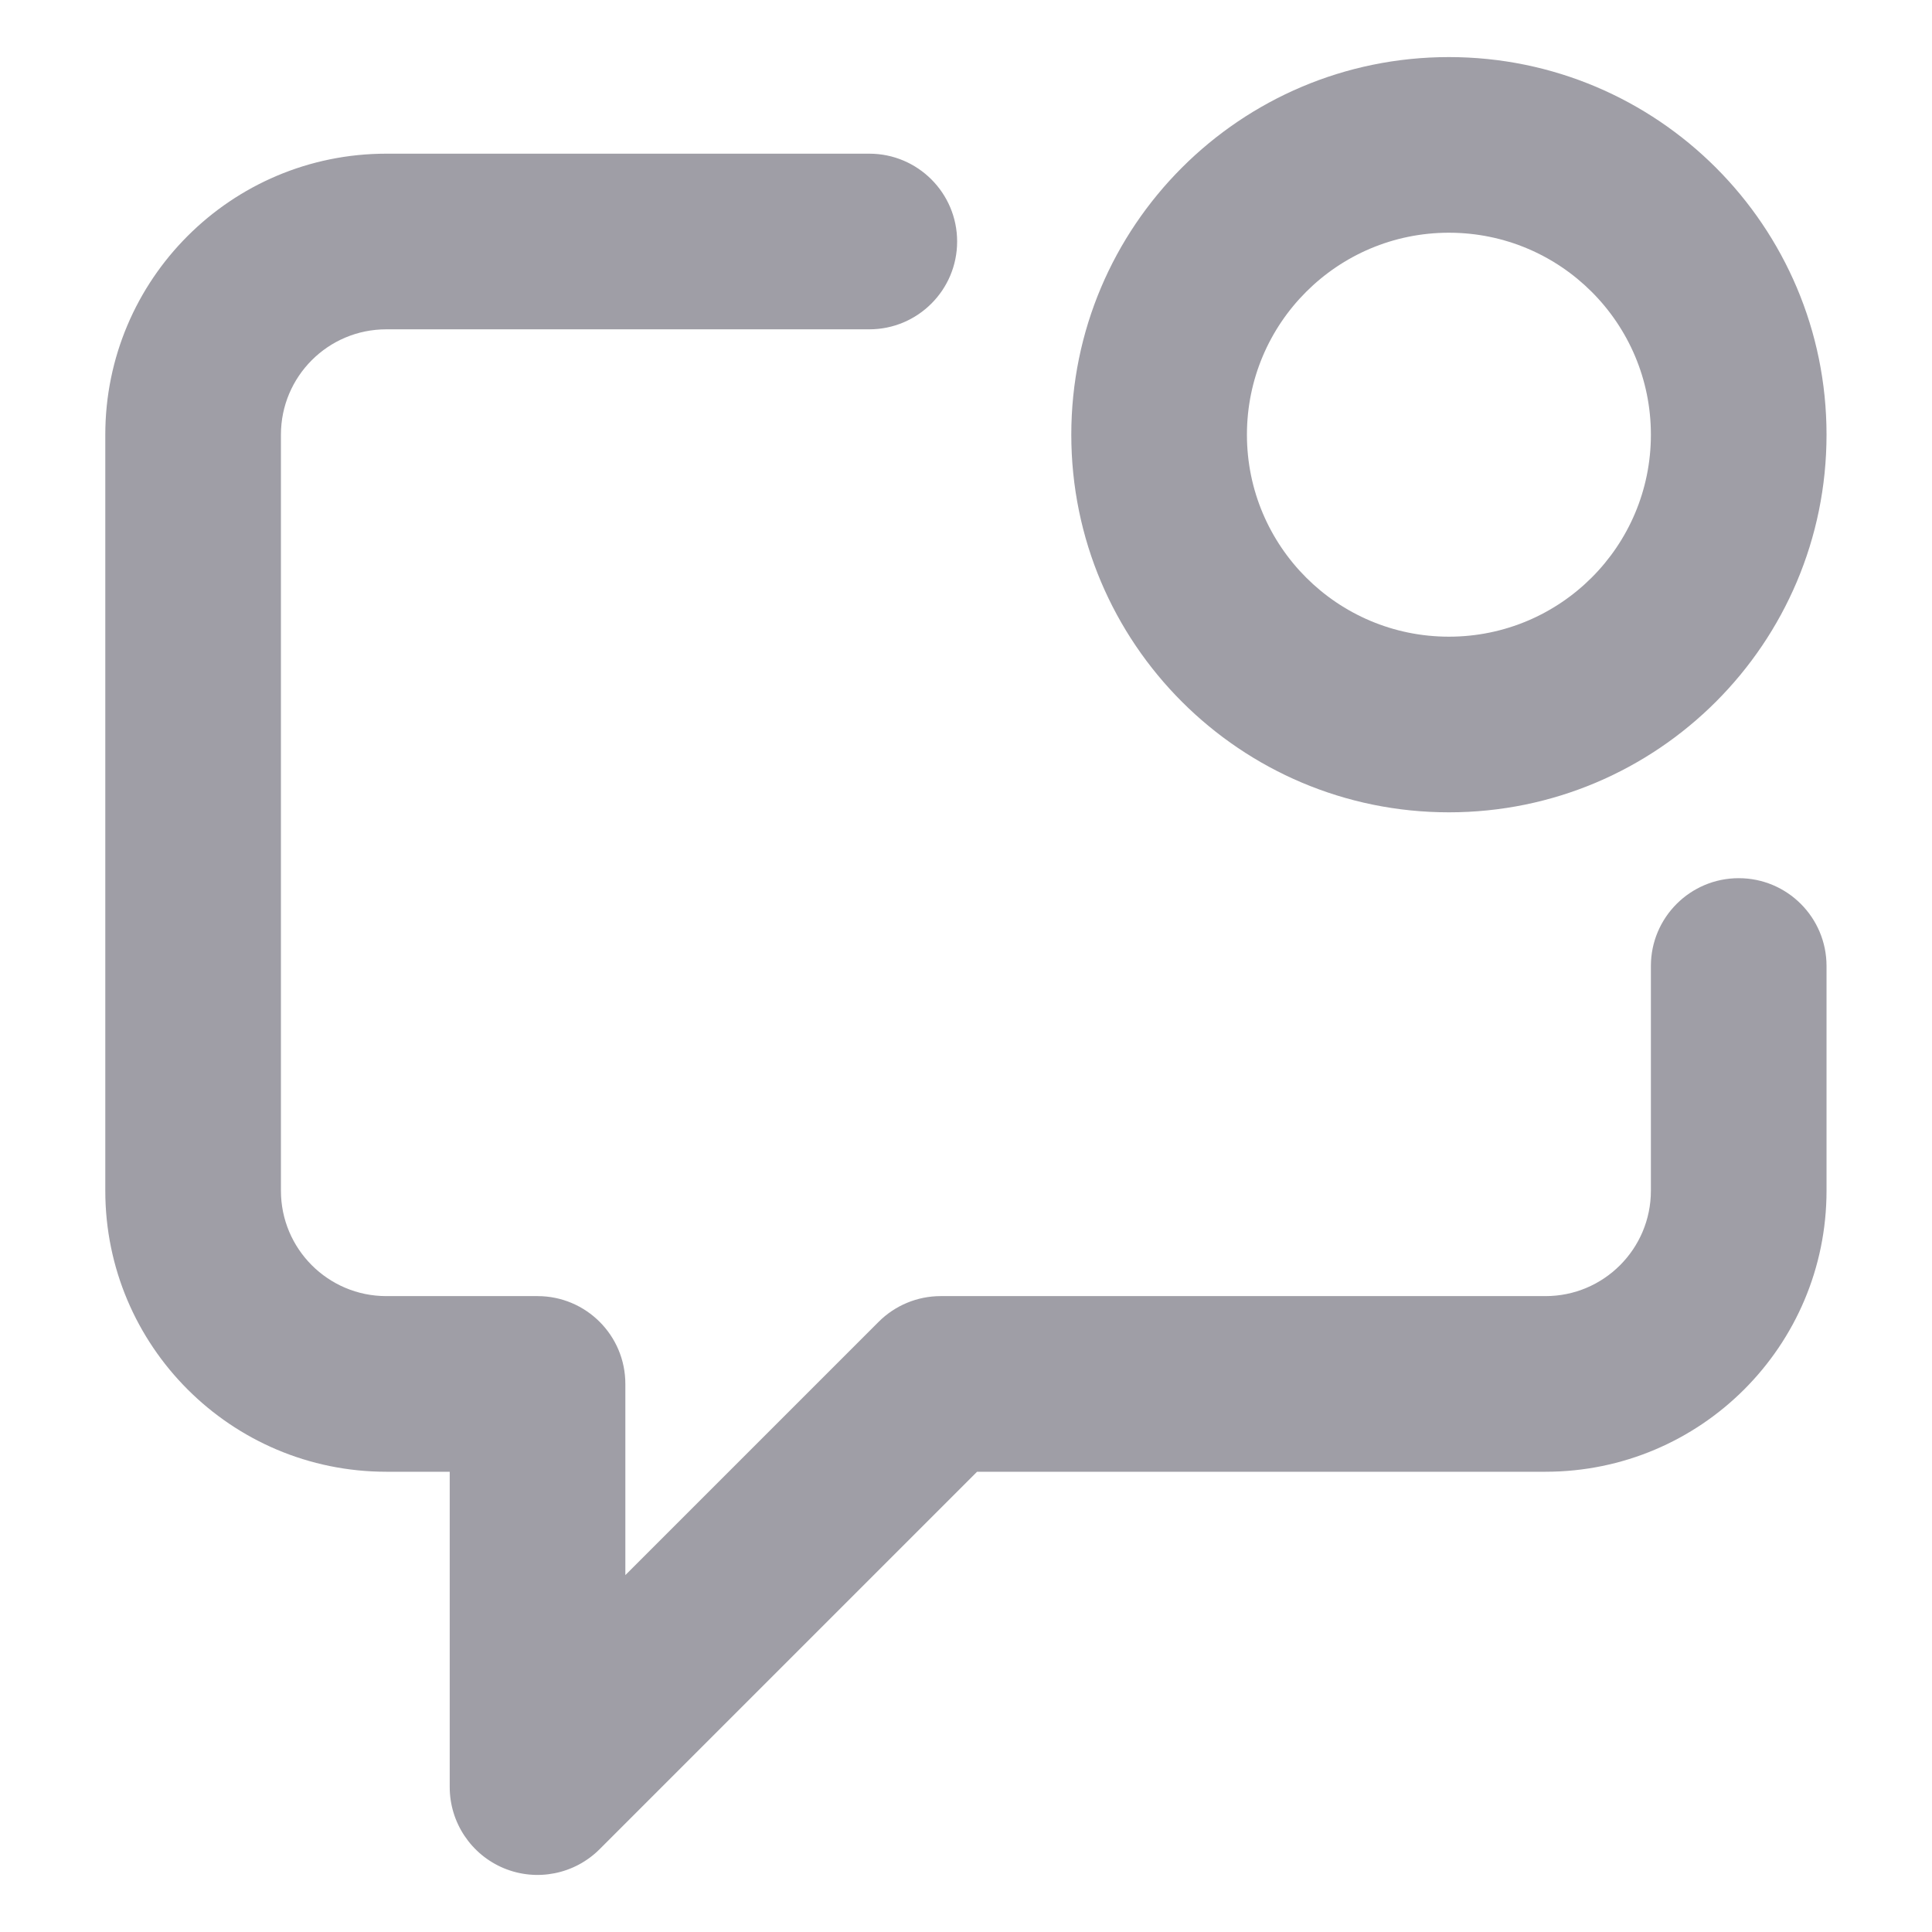 <?xml version="1.0" encoding="UTF-8"?> <svg xmlns="http://www.w3.org/2000/svg" width="22" height="22" viewBox="0 0 22 22" fill="none"><g opacity="0.4"><path d="M10.712 15.759V14.759C10.447 14.759 10.193 14.864 10.005 15.052L10.712 15.759ZM6.121 20.35H5.121C5.121 20.754 5.365 21.119 5.738 21.274C6.112 21.429 6.542 21.343 6.828 21.057L6.121 20.35ZM6.121 15.759H7.121C7.121 15.206 6.673 14.759 6.121 14.759V15.759ZM9.899 3.75C10.451 3.75 10.899 3.302 10.899 2.75C10.899 2.198 10.451 1.75 9.899 1.75V3.75ZM20.799 11C20.799 10.448 20.352 10 19.799 10C19.247 10 18.799 10.448 18.799 11H20.799ZM10.005 15.052L5.414 19.643L6.828 21.057L11.419 16.466L10.005 15.052ZM7.121 20.35V15.759H5.121V20.35H7.121ZM6.121 14.759H4.399V16.759H6.121V14.759ZM3.199 13.559V4.95H1.199V13.559H3.199ZM17.599 14.759H10.712V16.759H17.599V14.759ZM4.399 3.75H9.899V1.75H4.399V3.75ZM18.799 11V13.559H20.799V11H18.799ZM17.599 16.759C19.366 16.759 20.799 15.326 20.799 13.559H18.799C18.799 14.221 18.262 14.759 17.599 14.759V16.759ZM3.199 4.95C3.199 4.287 3.736 3.75 4.399 3.75V1.75C2.632 1.75 1.199 3.183 1.199 4.95H3.199ZM4.399 14.759C3.736 14.759 3.199 14.221 3.199 13.559H1.199C1.199 15.326 2.632 16.759 4.399 16.759V14.759ZM18.799 4.95C18.799 6.22 17.77 7.25 16.499 7.25V9.25C18.874 9.25 20.799 7.325 20.799 4.95H18.799ZM16.499 7.25C15.229 7.25 14.199 6.22 14.199 4.95H12.199C12.199 7.325 14.124 9.25 16.499 9.25V7.25ZM14.199 4.95C14.199 3.68 15.229 2.65 16.499 2.65V0.65C14.124 0.65 12.199 2.575 12.199 4.95H14.199ZM16.499 2.65C17.77 2.65 18.799 3.68 18.799 4.95H20.799C20.799 2.575 18.874 0.65 16.499 0.65V2.65Z" fill="#0F0D20"></path></g></svg> 